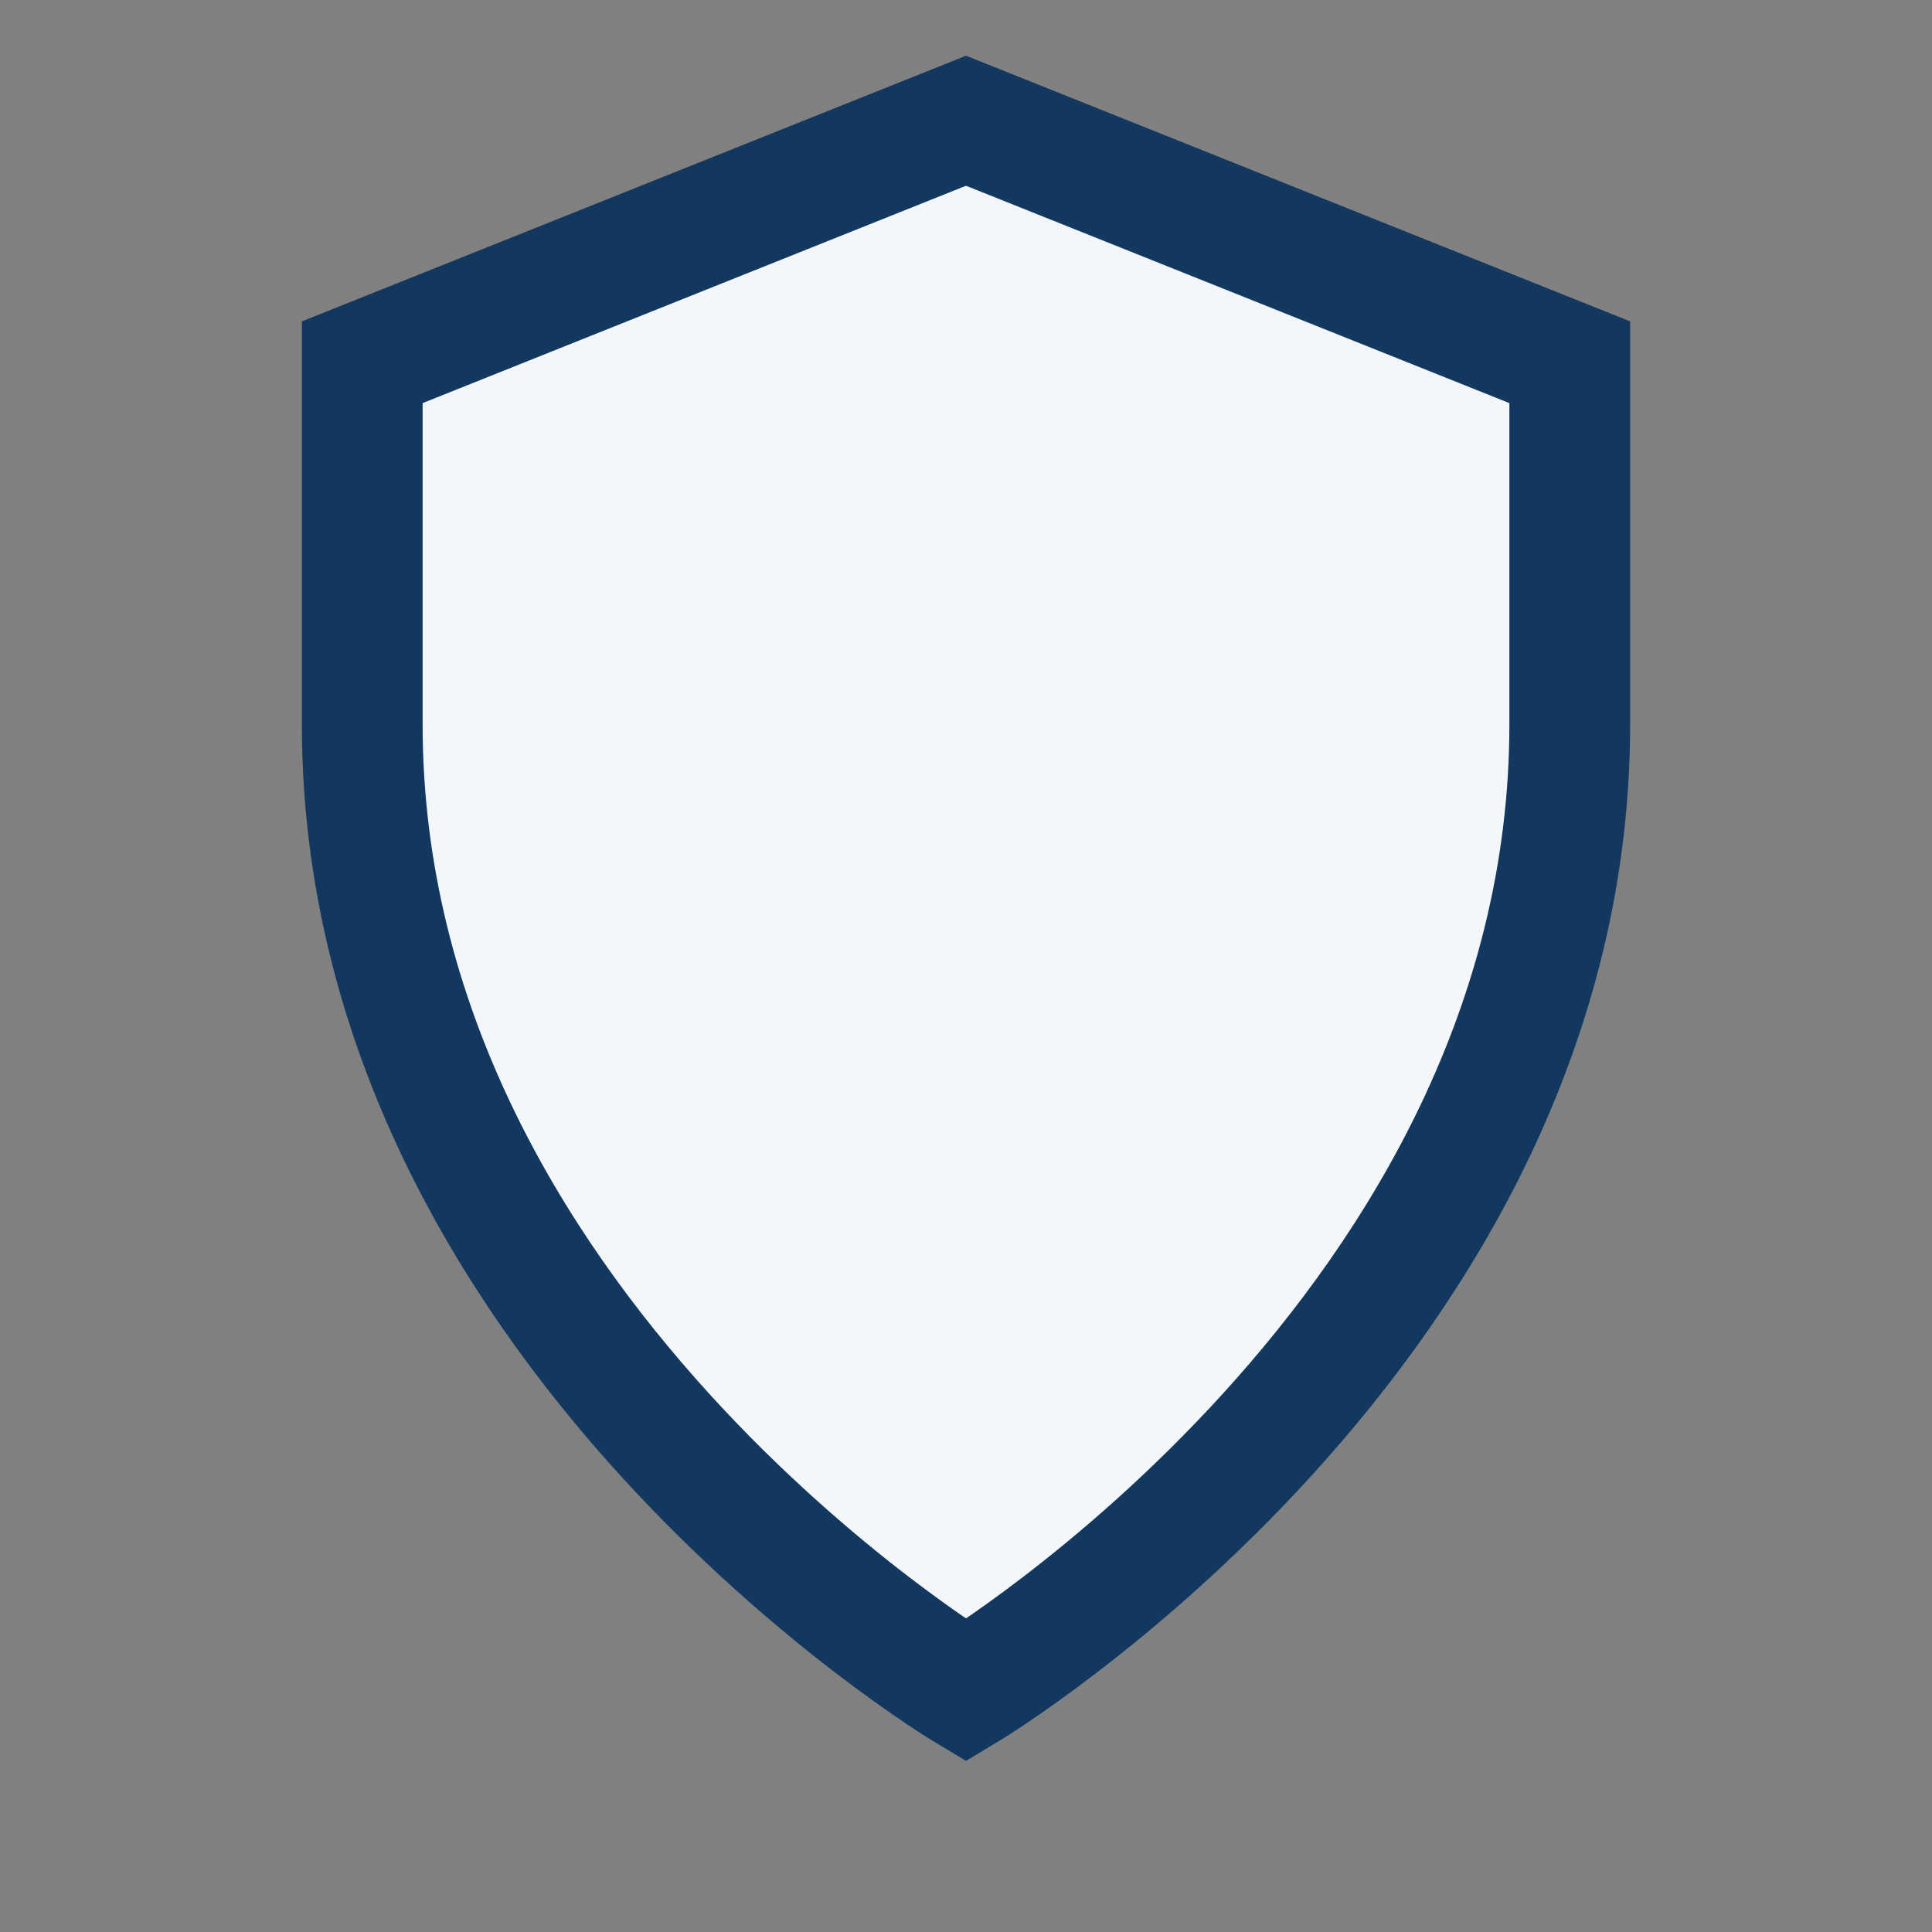 <?xml version="1.0" encoding="UTF-8"?>
<svg xmlns="http://www.w3.org/2000/svg" width="32" height="32" viewBox="0 0 32 32"><rect x="0" y="0" width="32" height="32" fill="#808080" stroke="none"/><path d="M16 28s10-6 10-16V6l-10-4-10 4v6c0 10 10 16 10 16z" fill="#F3F7FA" stroke="#123860" stroke-width="2"/></svg>